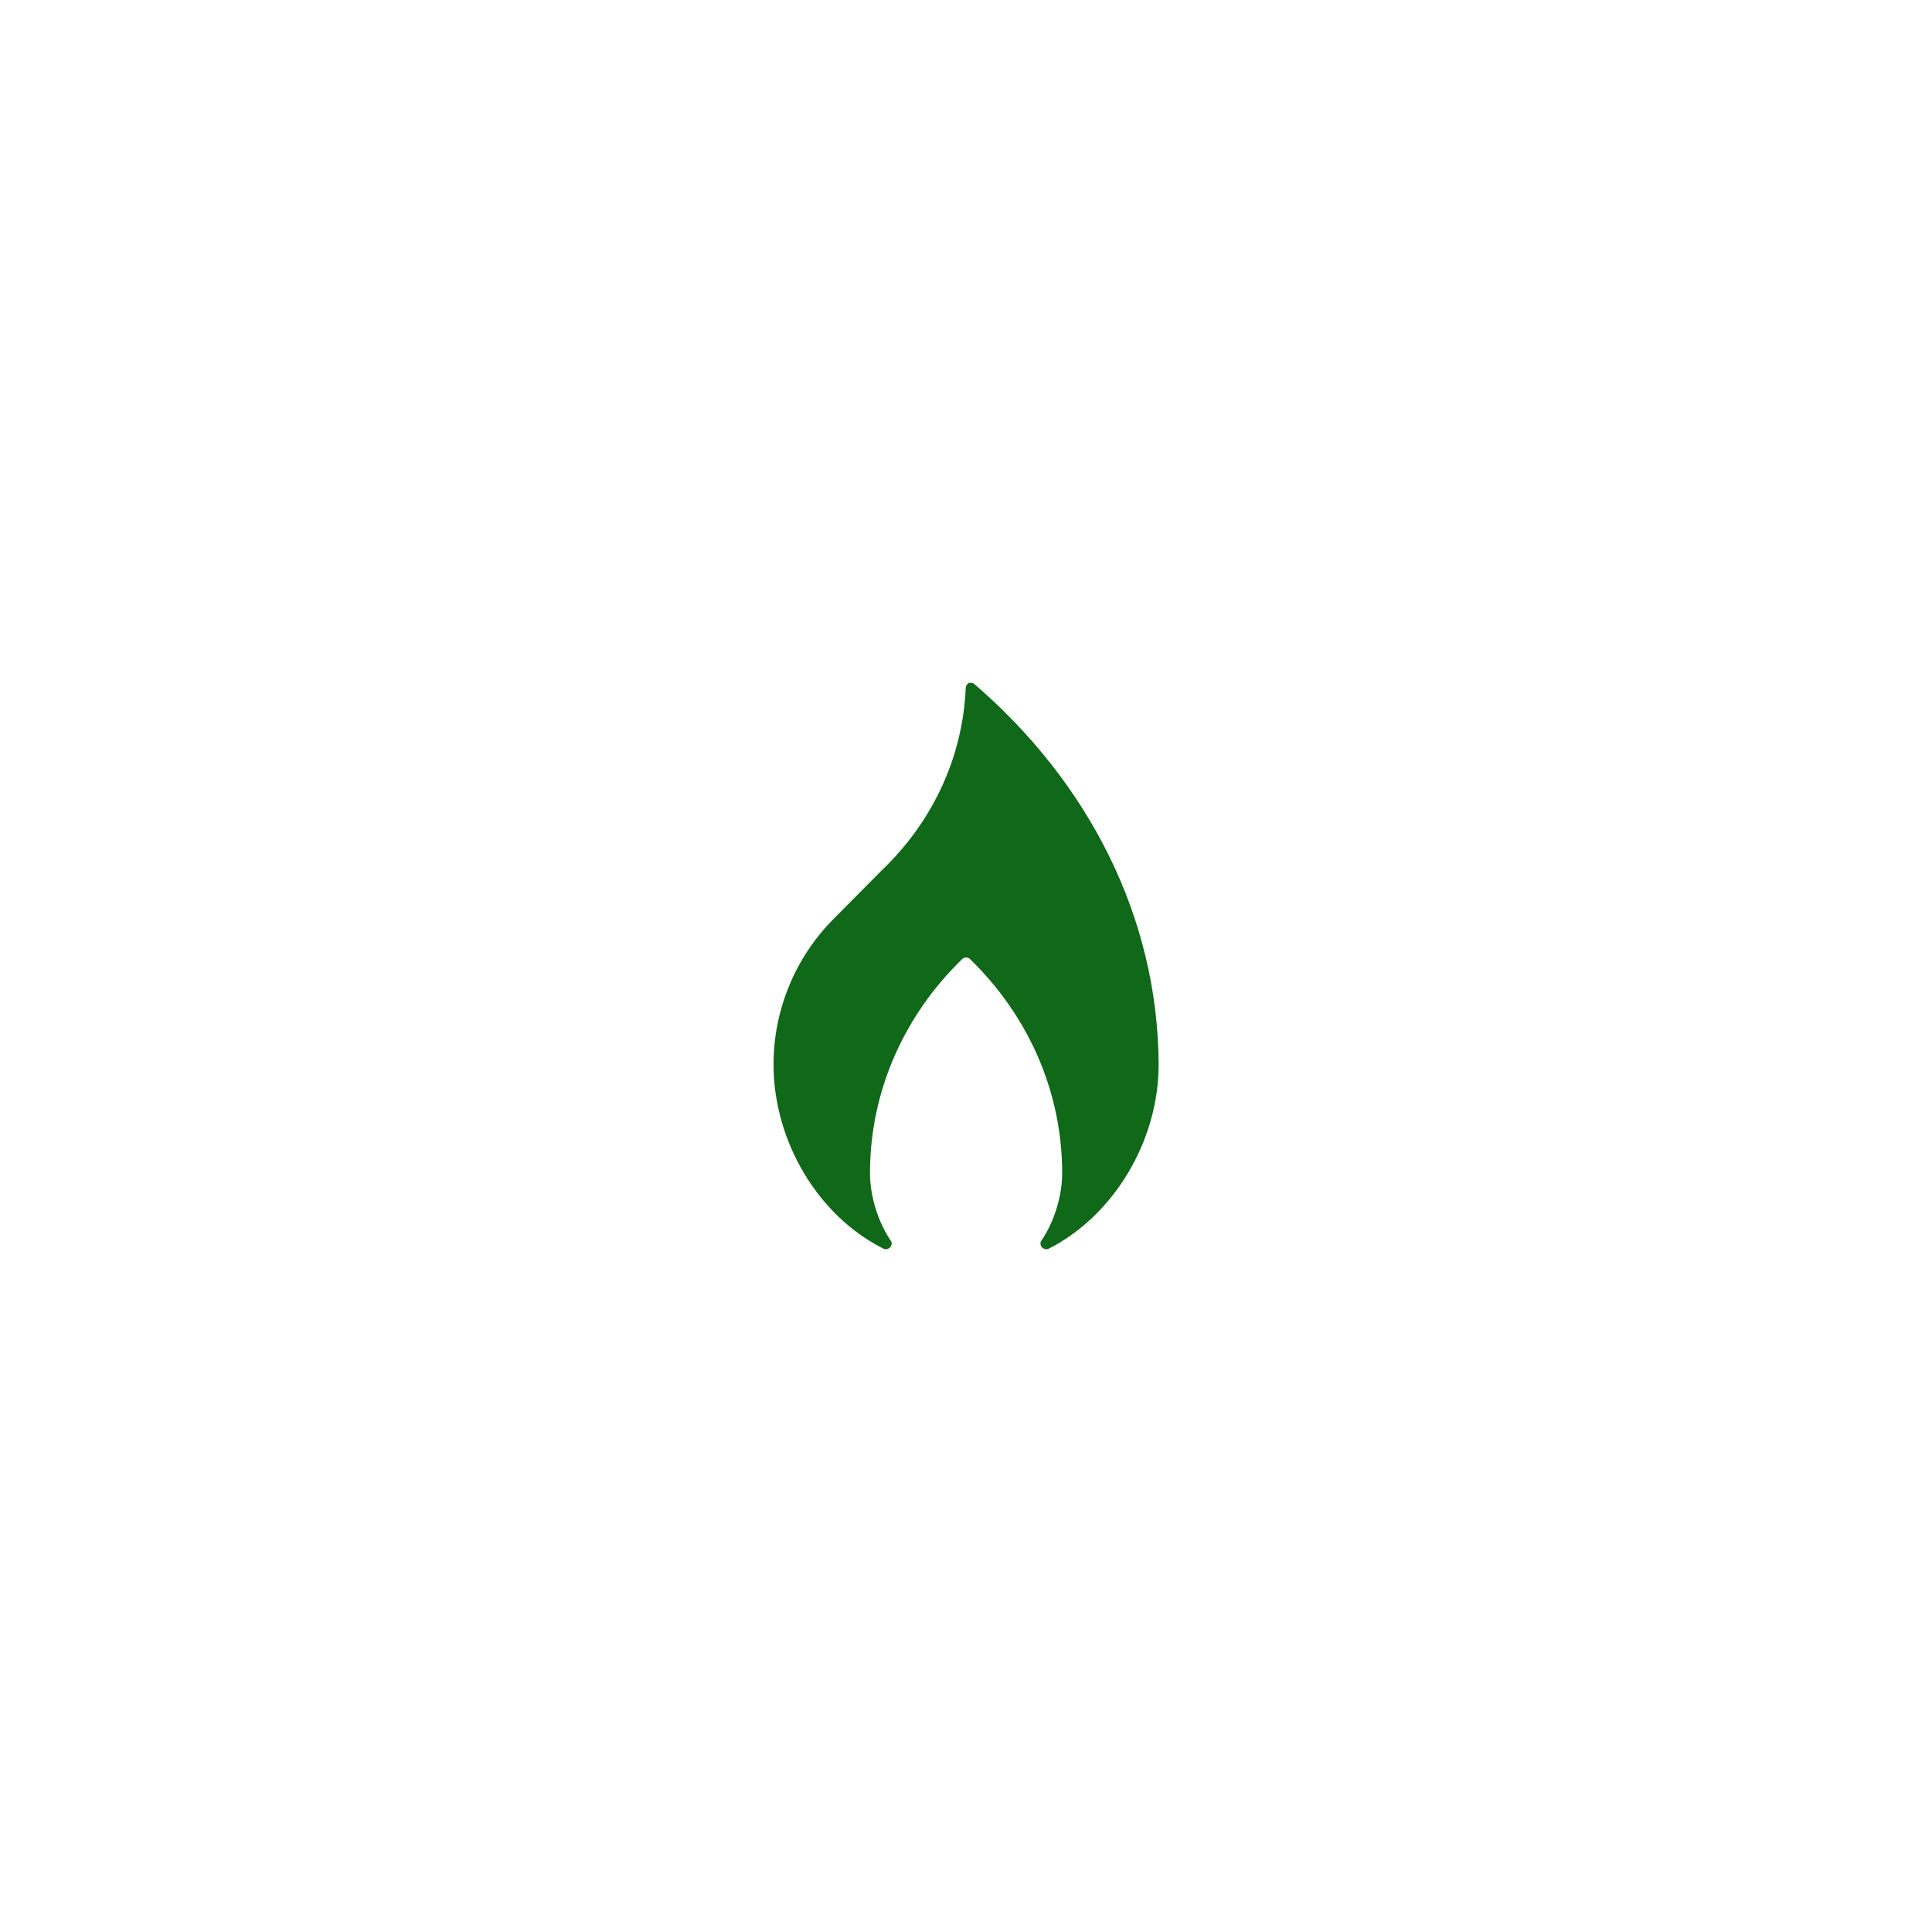 <svg width="50" height="50" viewBox="0 0 50 50" fill="none" xmlns="http://www.w3.org/2000/svg">
<path d="M25.215 17.703C25.122 17.628 24.992 17.684 24.992 17.816C24.918 19.526 24.191 21.216 22.813 22.531L21.565 23.79C20.541 24.823 20.019 26.195 20.019 27.547C20.019 29.539 21.174 31.473 22.869 32.318C22.999 32.375 23.129 32.224 23.055 32.111C22.72 31.623 22.515 30.947 22.515 30.364C22.515 28.204 23.428 26.25 24.9 24.822C24.956 24.766 25.049 24.766 25.105 24.822C26.576 26.25 27.489 28.204 27.489 30.364C27.489 30.947 27.284 31.623 26.949 32.111C26.875 32.224 27.005 32.374 27.136 32.318C28.812 31.473 29.986 29.538 29.986 27.547C29.965 23.714 28.159 20.239 25.216 17.703L25.215 17.703Z" fill="#106819"/>
</svg>
